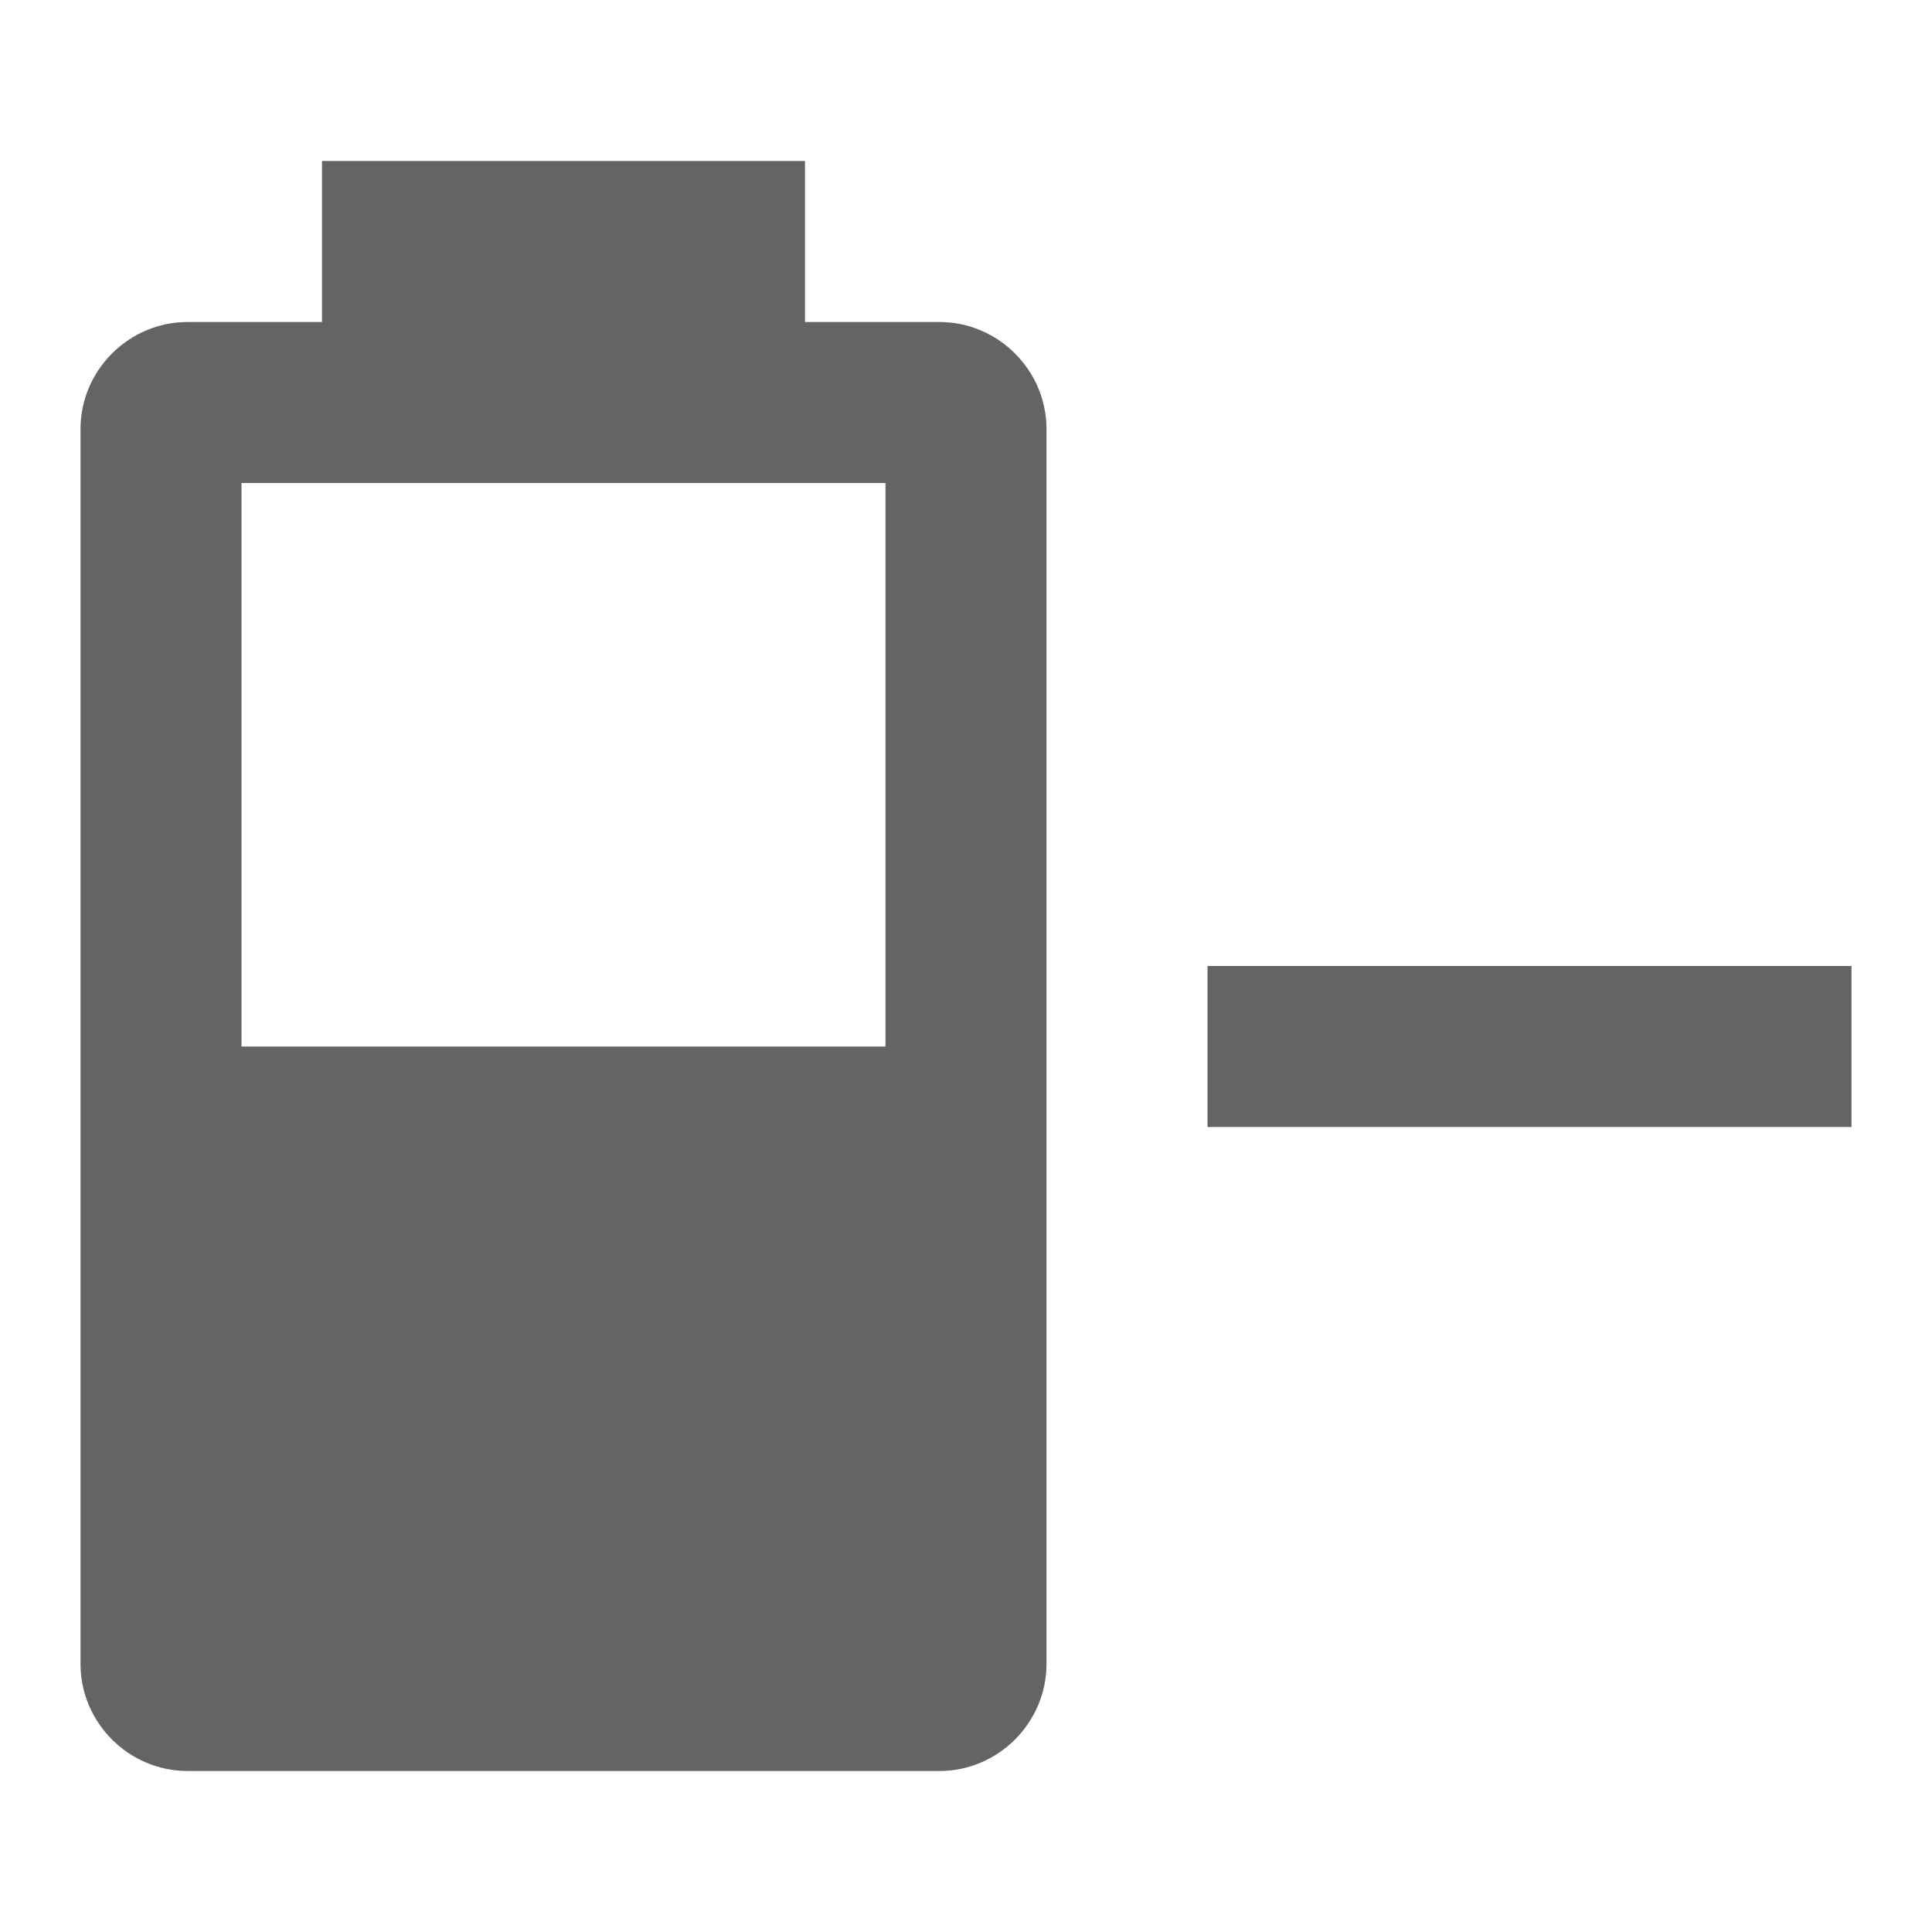 <?xml version="1.0"?>
<svg xmlns="http://www.w3.org/2000/svg" xmlns:xlink="http://www.w3.org/1999/xlink" aria-hidden="true" width="1em" height="1em" viewBox="0 0 24 24" data-icon="mdi:battery-negative" data-width="1em" data-height="1em" data-inline="false" class="iconify"><path d="M11.67 4C12.4 4 13 4.6 13 5.33v15.34c0 .73-.6 1.33-1.33 1.33H2.33C1.6 22 1 21.4 1 20.67V5.33C1 4.6 1.6 4 2.33 4H4V2h6v2h1.67M15 12h8v2h-8v-2M3 13h8V6H3v7z" fill="#646464"/></svg>
